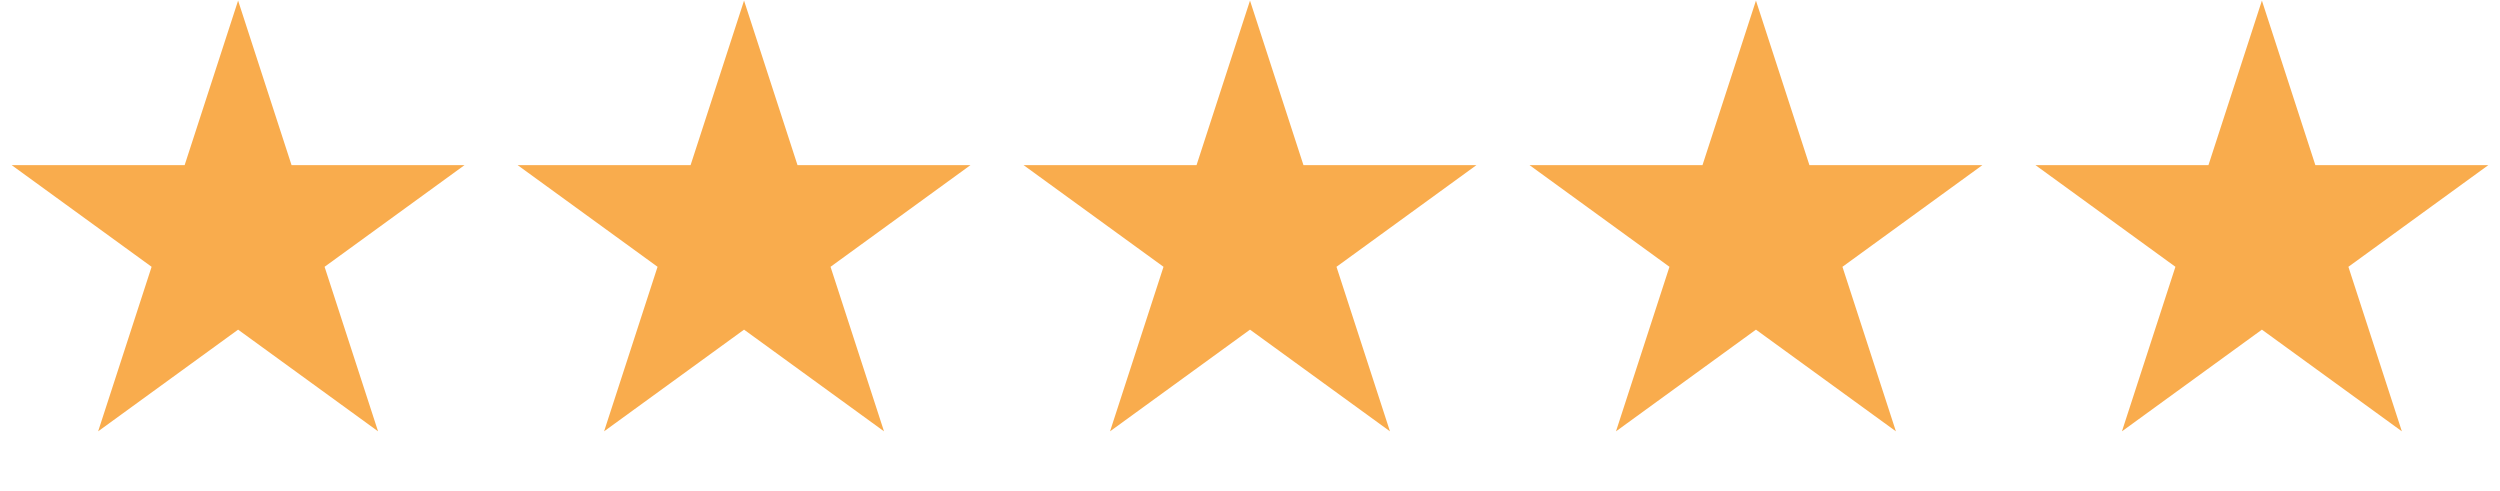 <svg width="168" height="33" viewBox="0 0 168 33" fill="none" xmlns="http://www.w3.org/2000/svg">
<g clip-path="url(#clip0_984_16374)">
<path d="M16 0.04L19.592 11.096H31.217L21.812 17.929L25.405 28.985L16 22.152L6.595 28.985L10.188 17.929L0.783 11.096H12.408L16 0.04Z" fill="#F9AC4D"/>
<path d="M50 0.04L53.592 11.096H65.217L55.812 17.929L59.405 28.985L50 22.152L40.595 28.985L44.188 17.929L34.783 11.096H46.408L50 0.04Z" fill="#F9AC4D"/>
<path d="M84 0.04L87.592 11.096H99.217L89.812 17.929L93.405 28.985L84 22.152L74.595 28.985L78.188 17.929L68.783 11.096H80.408L84 0.04Z" fill="#F9AC4D"/>
<path d="M118 0.04L121.592 11.096H133.217L123.812 17.929L127.405 28.985L118 22.152L108.595 28.985L112.188 17.929L102.783 11.096H114.408L118 0.04Z" fill="#F9AC4D"/>
<path d="M152 0.04L155.592 11.096H167.217L157.812 17.929L161.405 28.985L152 22.152L142.595 28.985L146.188 17.929L136.783 11.096H148.408L152 0.04Z" fill="#F9AC4D"/>
</g>
<defs>
<clipPath id="clip0_984_16374">
<rect width="168" height="32" fill="white" transform="translate(0 0.04)"/>
</clipPath>
</defs>
</svg>
